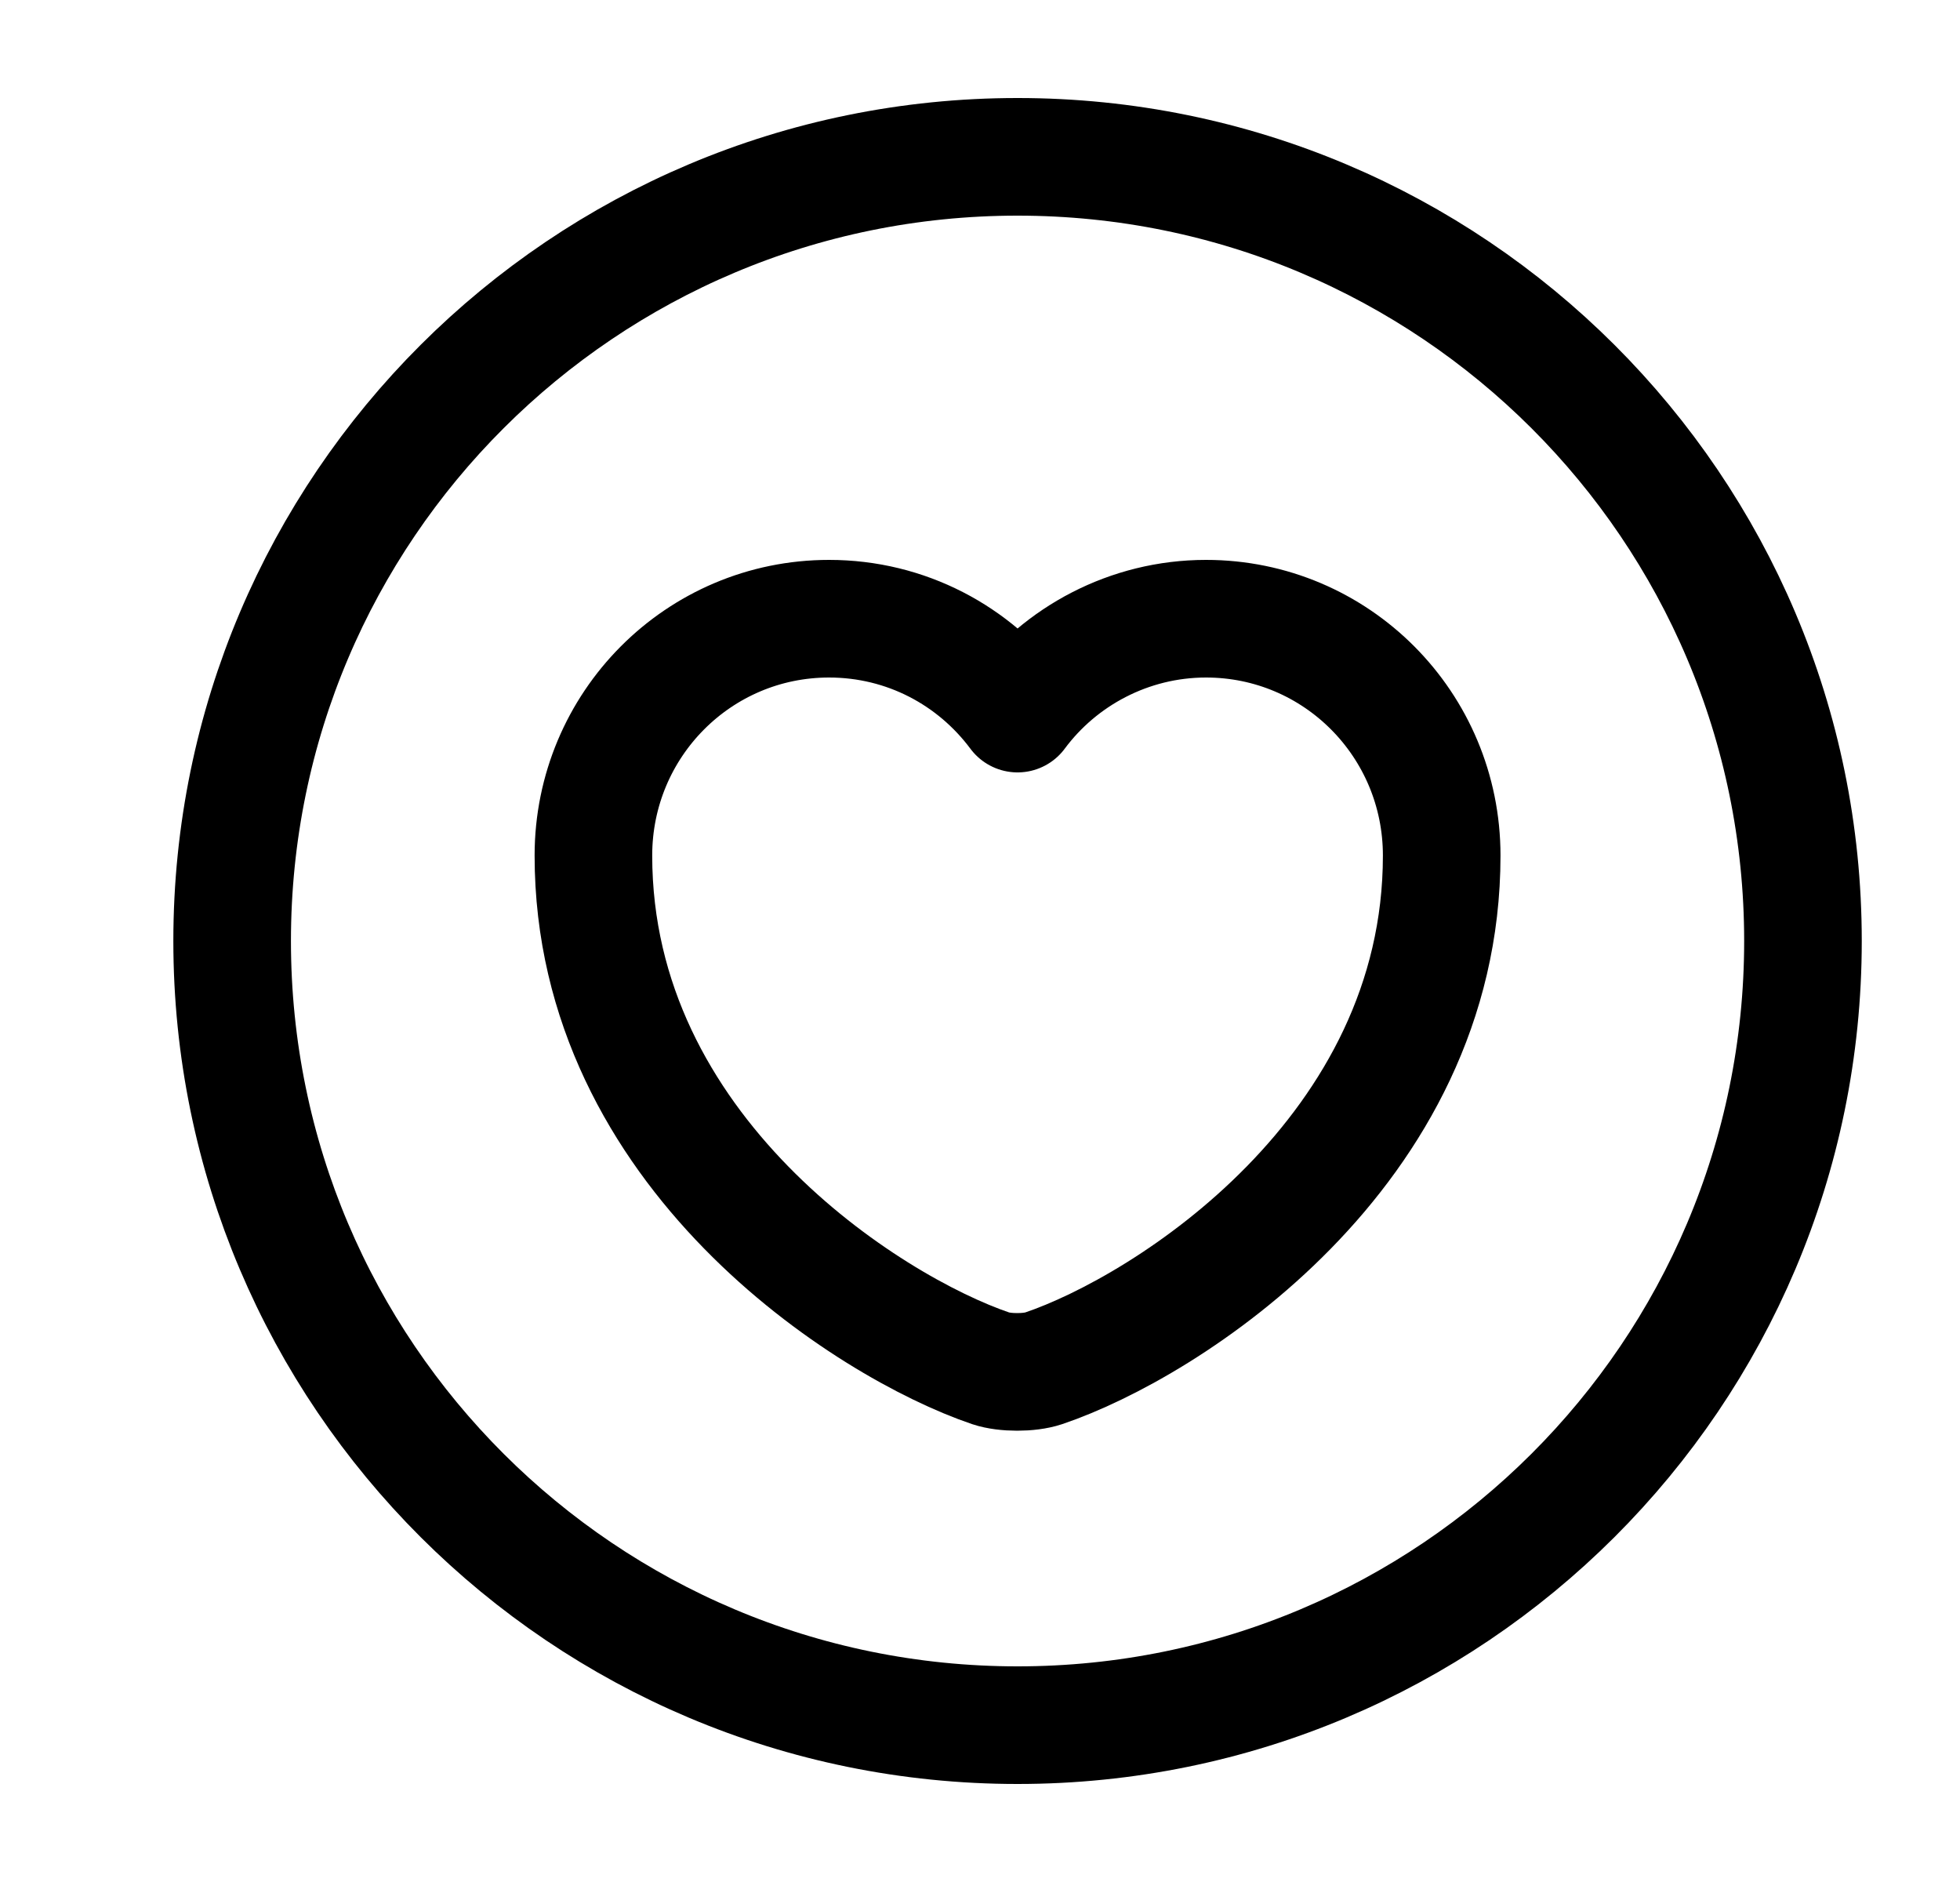 <svg width="25" height="24" viewBox="0 0 25 24" fill="none" xmlns="http://www.w3.org/2000/svg">
<path d="M12.979 22C18.512 22 22.997 17.523 22.997 12C22.997 6.477 18.512 2 12.979 2C7.446 2 2.961 6.477 2.961 12C2.961 17.523 7.446 22 12.979 22Z" stroke="black" stroke-width="1.5" stroke-linecap="round" stroke-linejoin="round"/>
<path d="M13.31 17.45C13.129 17.51 12.819 17.51 12.638 17.45C11.076 16.92 7.569 14.69 7.569 10.91C7.569 9.24 8.912 7.89 10.575 7.89C11.556 7.89 12.428 8.36 12.979 9.1C13.52 8.37 14.402 7.89 15.383 7.89C17.046 7.89 18.389 9.24 18.389 10.91C18.389 14.69 14.882 16.92 13.31 17.45Z" stroke="black" stroke-width="1.5" stroke-linecap="round" stroke-linejoin="round"/>
</svg>
